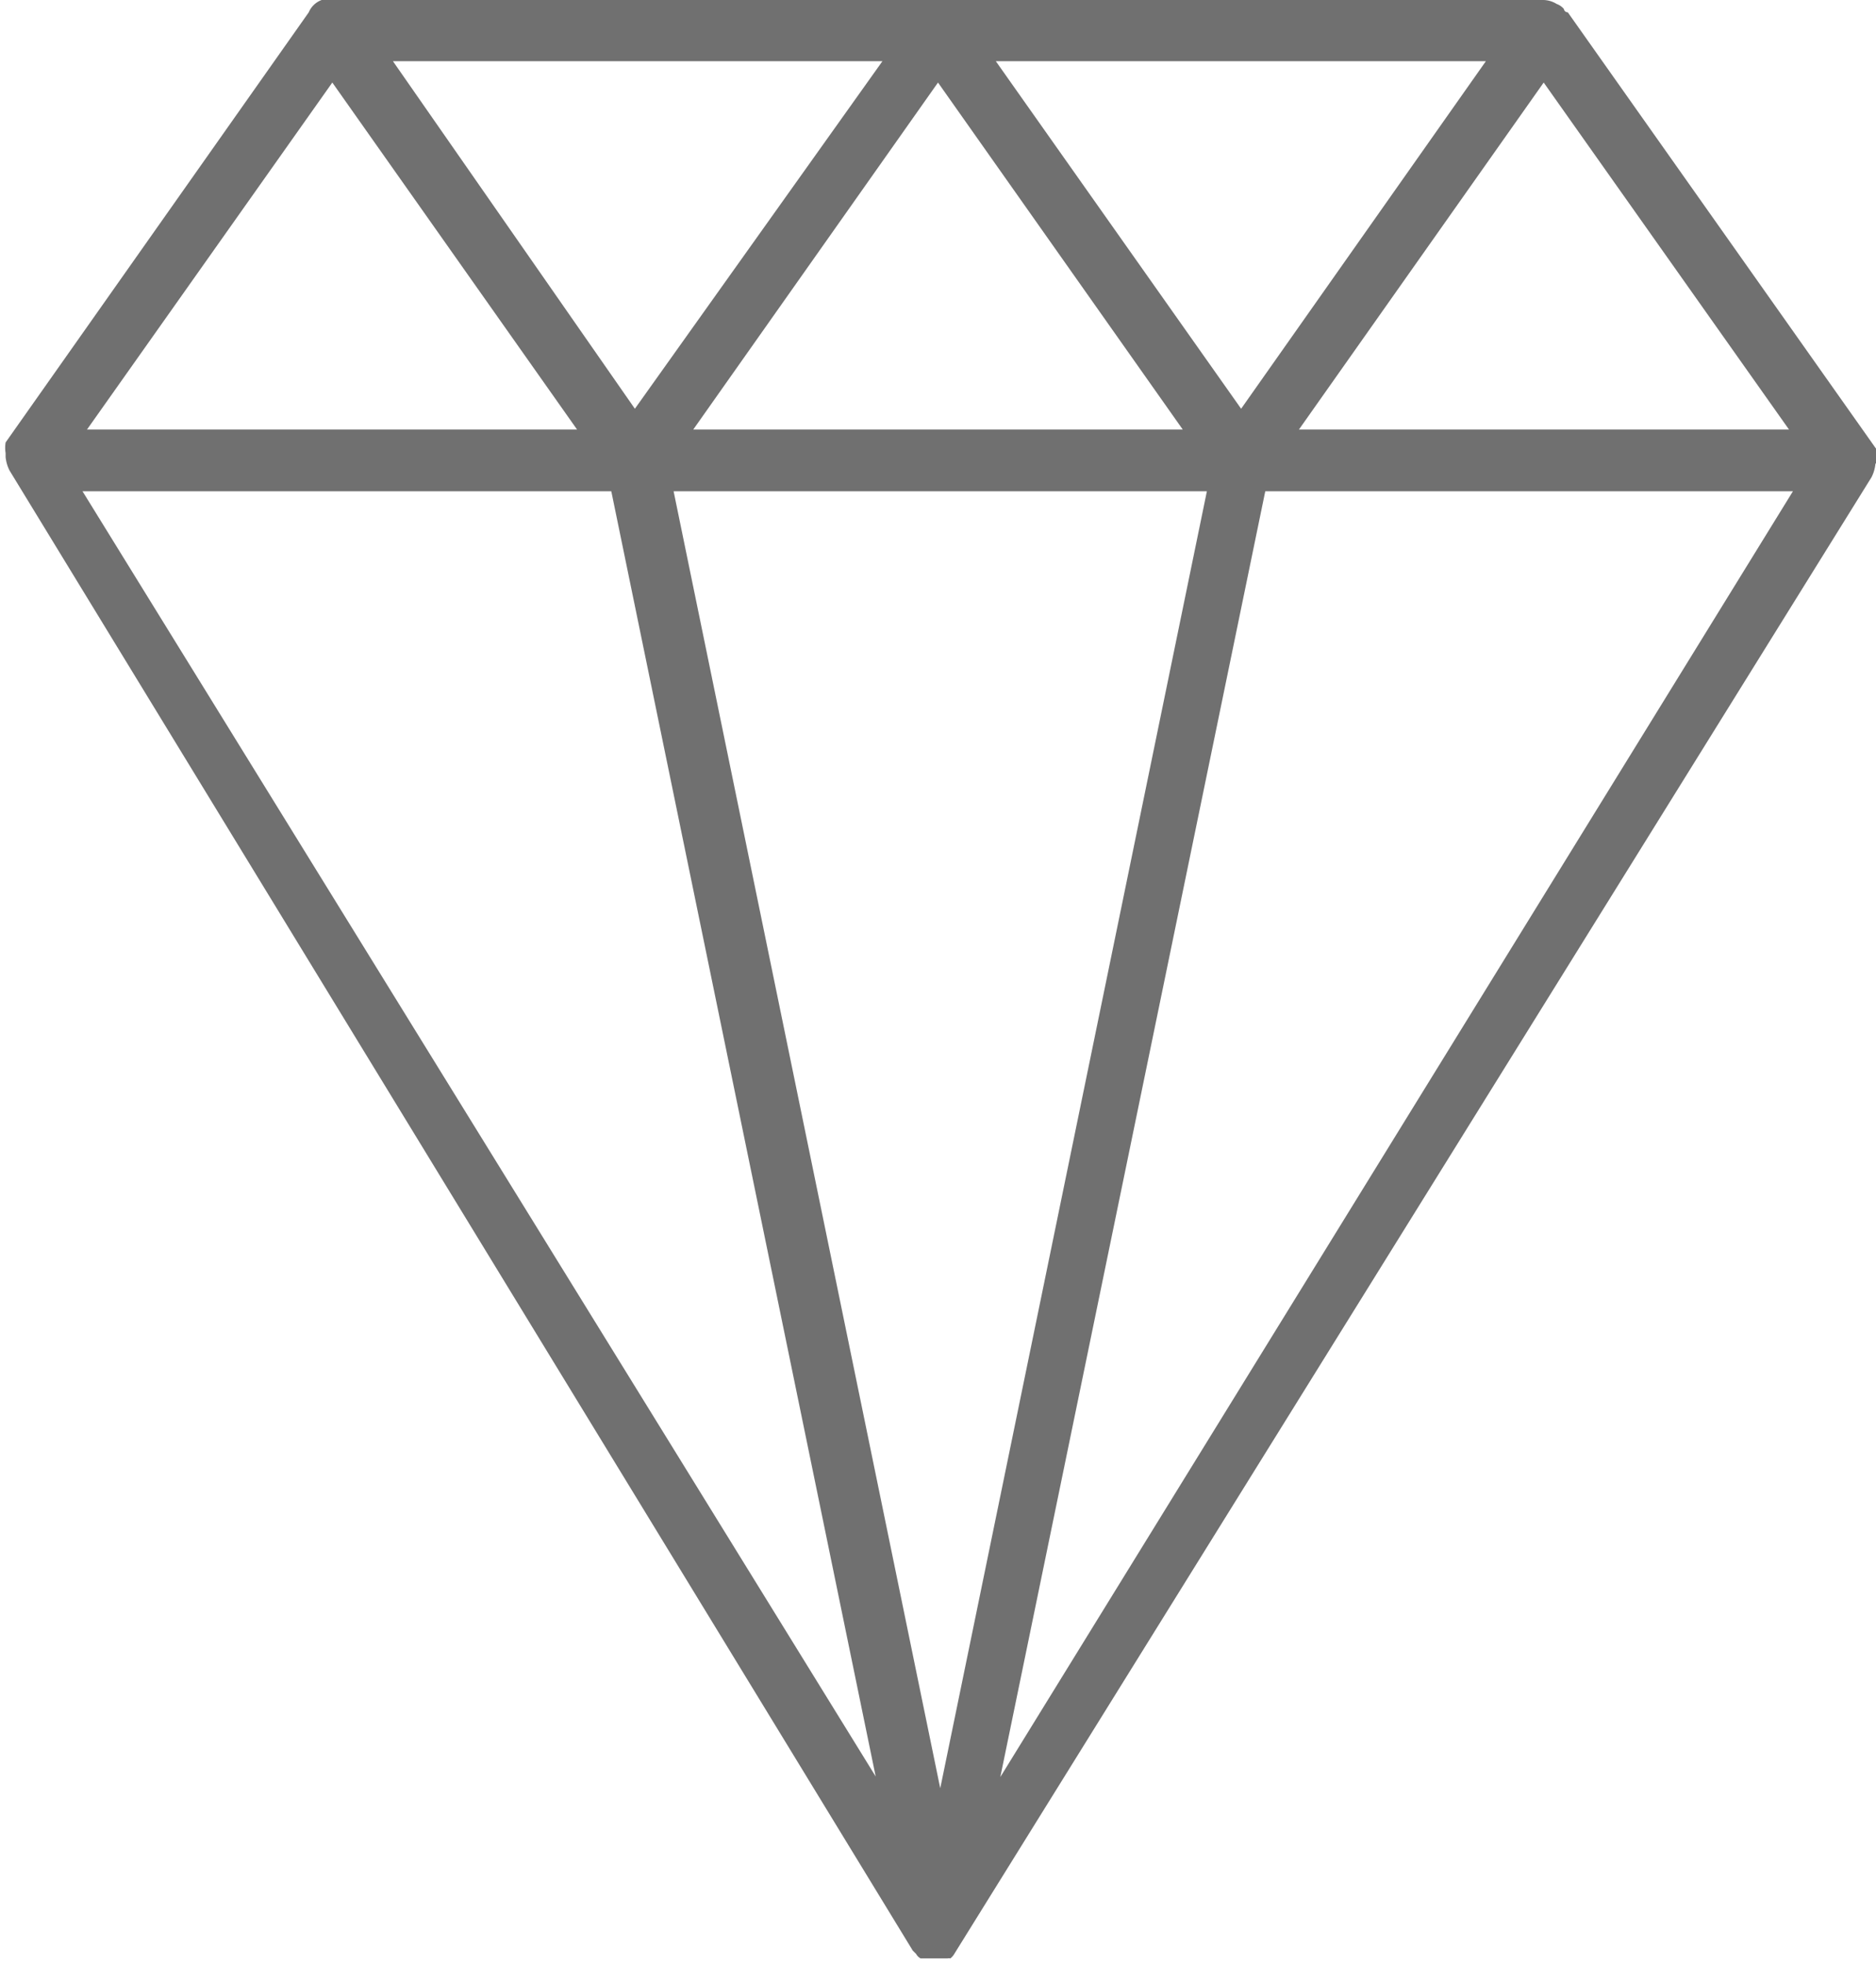 <svg id="Ebene_1" data-name="Ebene 1" xmlns="http://www.w3.org/2000/svg" viewBox="0 0 33.42 35"><defs><style>.cls-1{opacity:0.7;}.cls-2{fill:#333;}</style></defs><g class="cls-1"><path class="cls-2" d="M17.82,31.65l4.72-22.9h9.4ZM10.89,8.75,15.6,31.64,1.47,8.75ZM27.5,1.47l4.37,6.18H23.14Zm-6,7.28-4.75,23.1L12,8.75ZM5.92,1.47l4.36,6.18H1.55Zm5.39,5.81L7,1.09h8.72Zm9.76.37H12.35l4.36-6.18ZM17.74,1.09h8.73L22.11,7.28ZM33.42,8.25V8.18a.58.58,0,0,0,0-.19s0,0,0,0l0,0s0,0,0,0L27.93.22s-.06,0-.07-.06h0a.3.3,0,0,0-.13-.09A.46.46,0,0,0,27.48,0H5.92L5.8,0s-.06,0-.07,0A.4.4,0,0,0,5.5.22L.1,7.88a0,0,0,0,0,0,0s0,0,0,0a.07.07,0,0,0,0,0,.59.59,0,0,0,0,.19v.07a.67.67,0,0,0,.07.24h0L16.26,34.74l.06.06a.2.2,0,0,0,.08.08l.05,0,0,0,.08,0h0l.11,0h0l.11,0h0l.08,0,.05,0a.1.1,0,0,1,.05,0,.27.27,0,0,0,.07-.08s0,0,0,0L33.34,8.5h0a.67.67,0,0,0,.07-.24"/></g></svg>